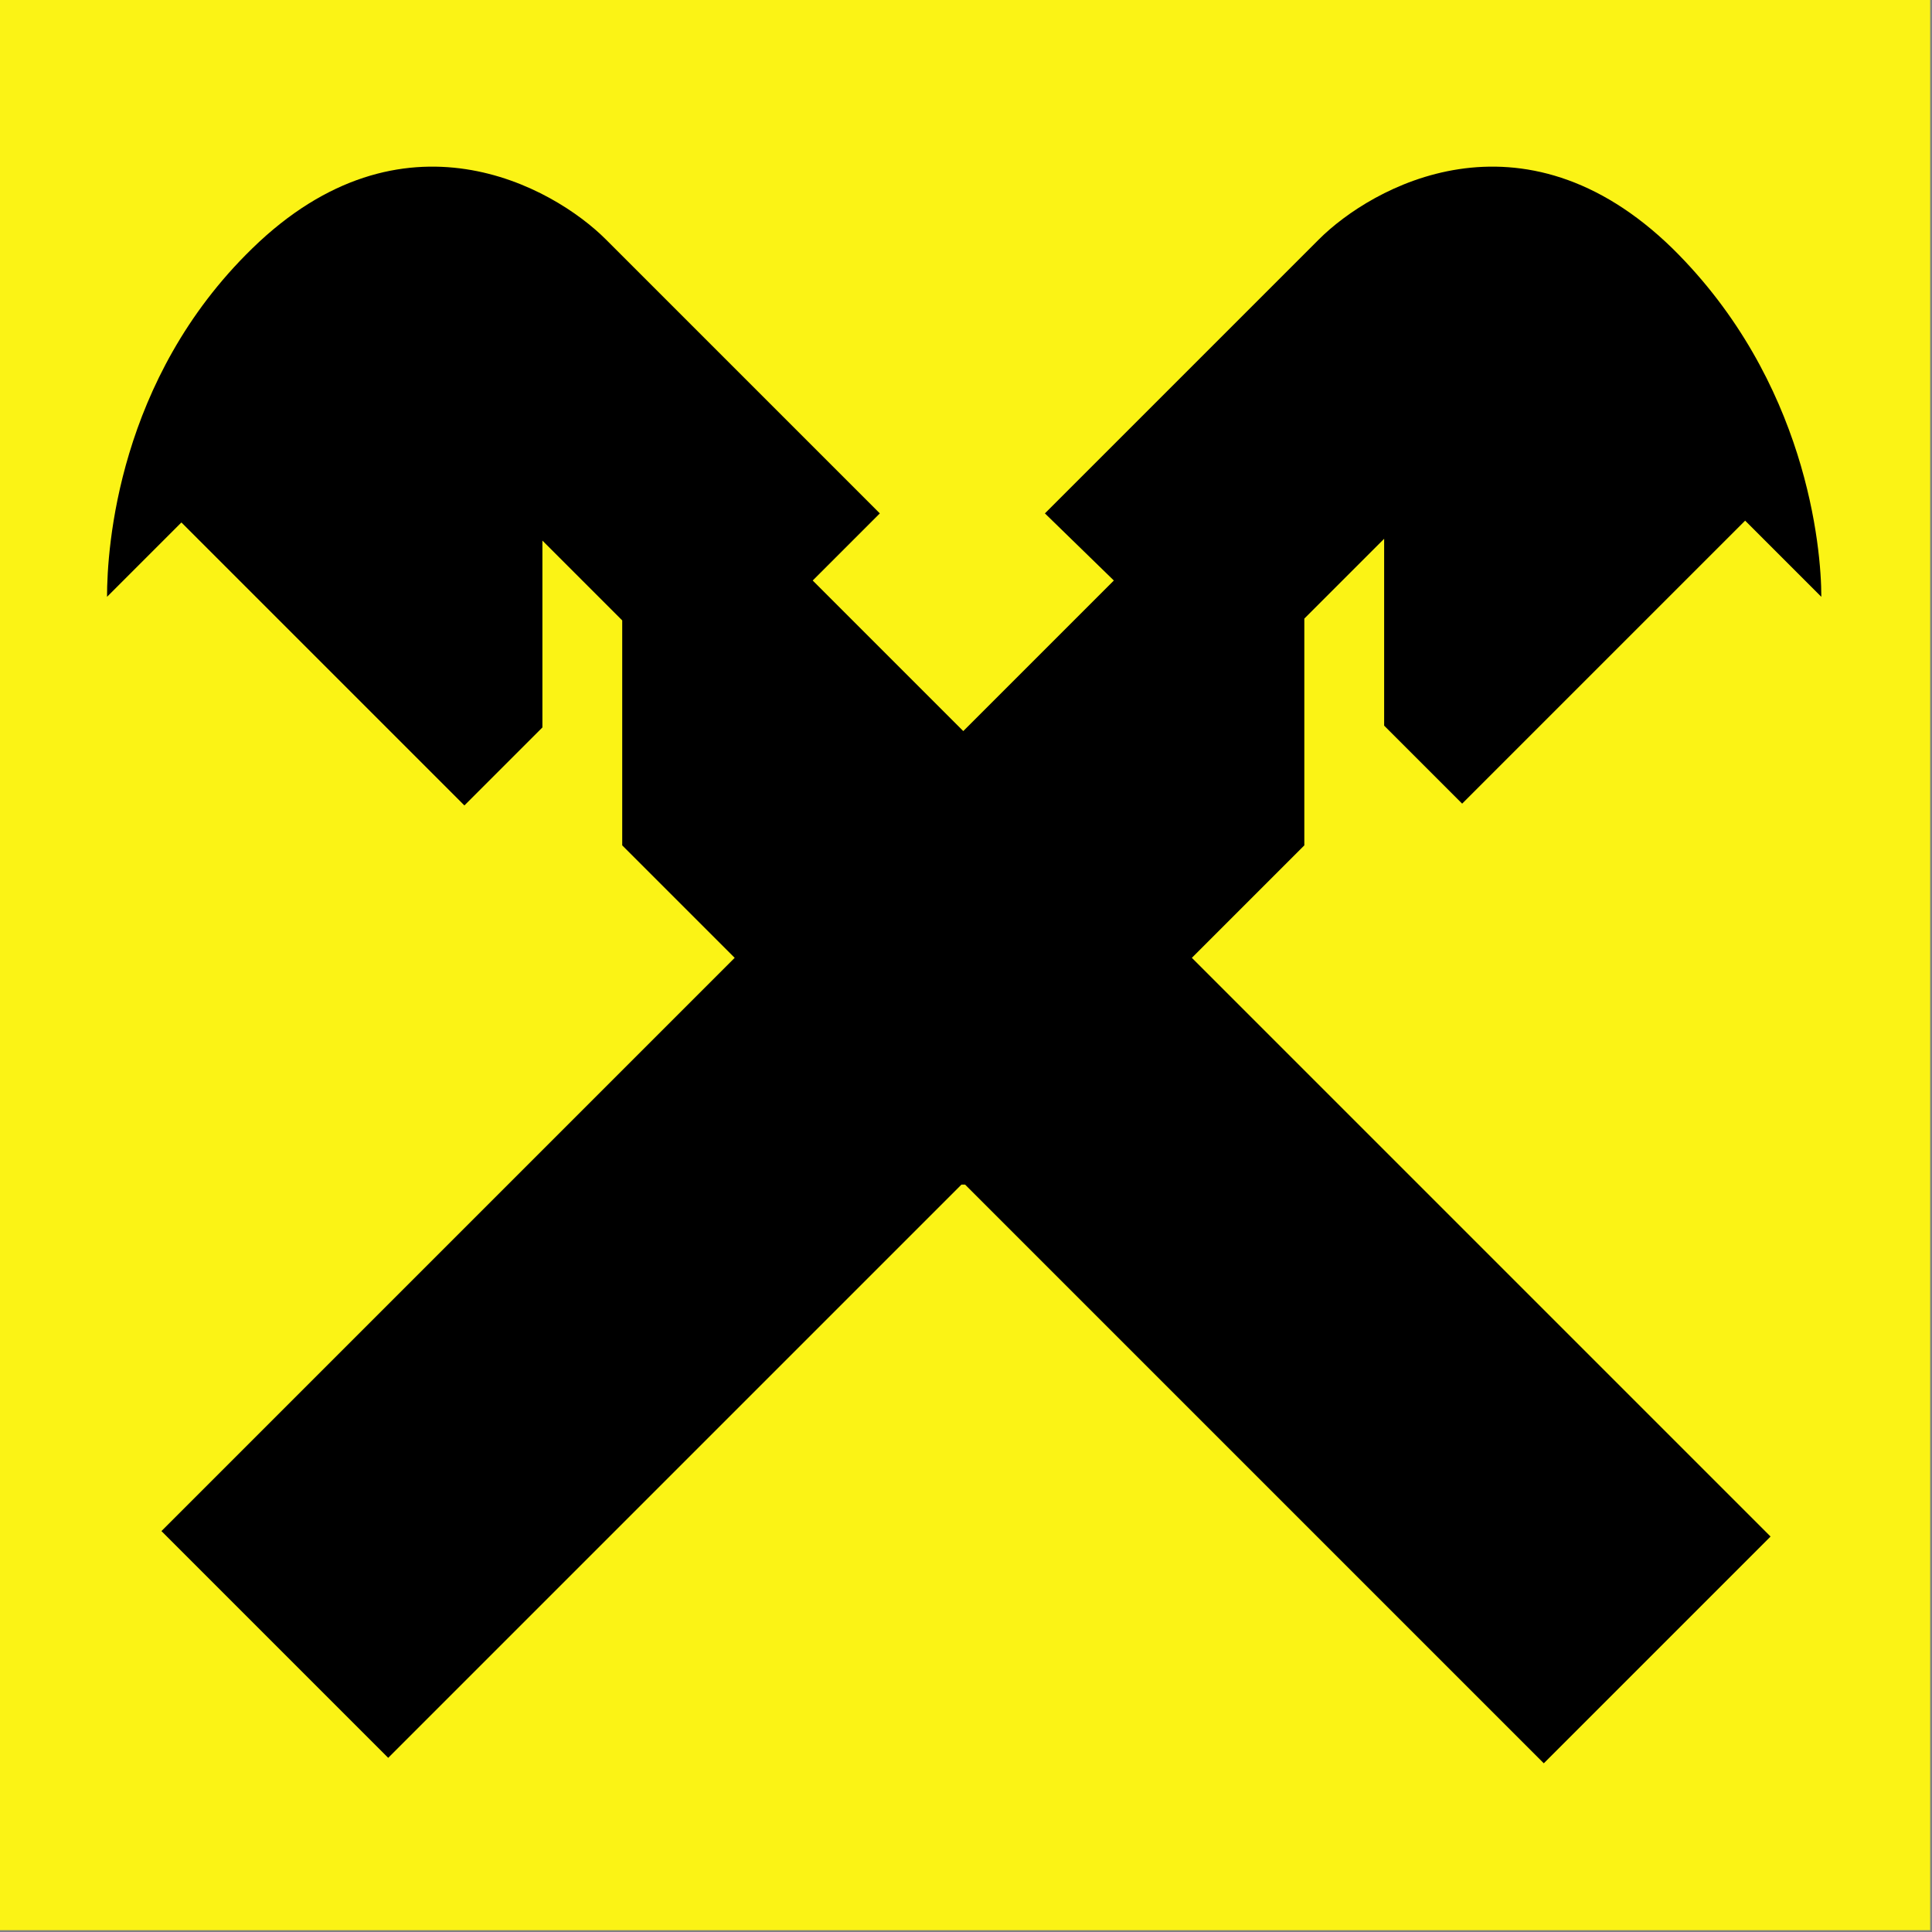 <?xml version="1.0" encoding="UTF-8"?>
<svg id="Logo_2016" xmlns="http://www.w3.org/2000/svg" version="1.1" viewBox="0 0 106.5 106.5">
  <rect x="0" y="0" width="106.5" height="106.5" fill="#808080" stroke="none"/>
  <!-- Generator: Adobe Illustrator 29.1.0, SVG Export Plug-In . SVG Version: 2.1.0 Build 142)  -->
  <defs>
    <style>
      .st0 {
        fill: #fbf315;
      }
    </style>
  </defs>
  <rect class="st0" x="0" y="0" width="106.4" height="106.4"/>
  <path d="M53.2,65.3l31.9,31.9,12.5-12.5-31.9-31.9,6.2-6.2v-12.5s4.4-4.4,4.4-4.4v10.3s4.3,4.3,4.3,4.3l15.6-15.6,4.2,4.2c0-2.7-.8-11.9-8.2-19.2-8.3-8.1-16.6-3.4-19.5-.5l-15.1,15.1,3.8,3.7-8.3,8.3-8.3-8.3,3.7-3.7-15.1-15.1c-2.9-2.9-11.2-7.6-19.5.5-7.4,7.2-8,16.5-8,19.2l4.1-4.1,15.6,15.6,4.3-4.3v-10.3l4.4,4.4v12.4s6.2,6.2,6.2,6.2l-31.6,31.6,12.5,12.5,31.6-31.6h0Z"/>
</svg>